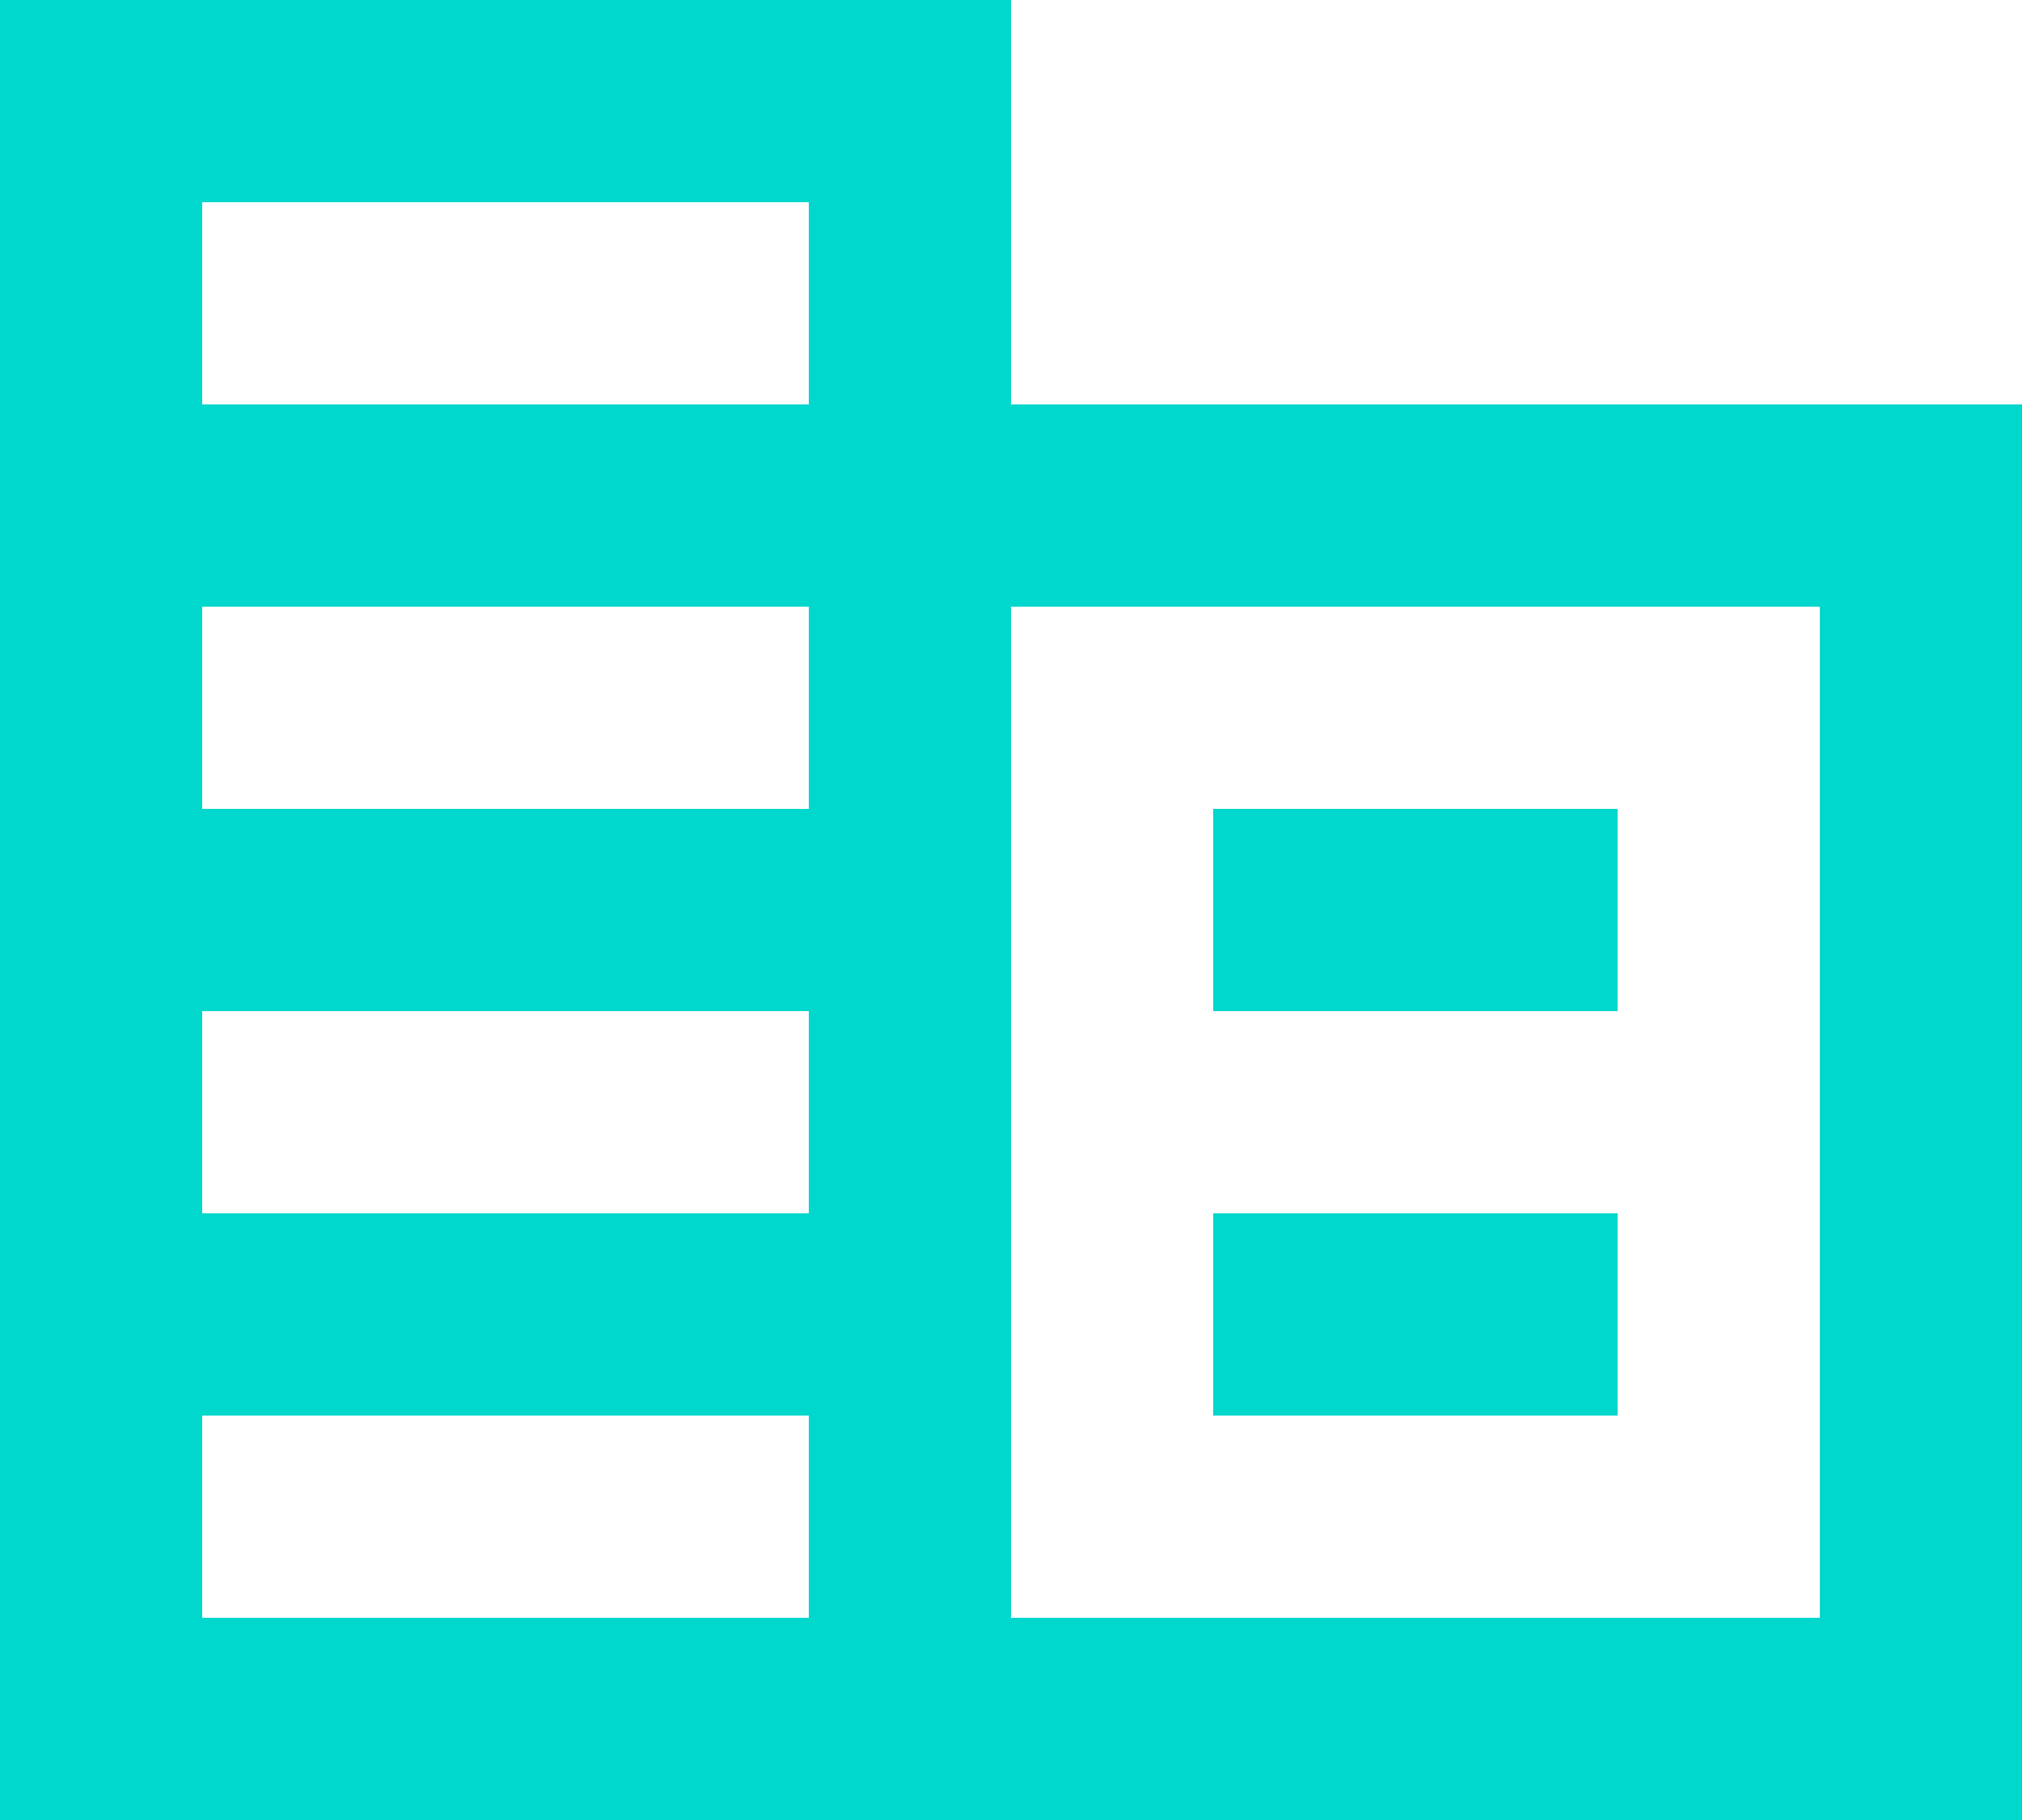 <svg width="110" height="99" viewBox="0 0 110 99" fill="none" xmlns="http://www.w3.org/2000/svg">
<path d="M0 99V0H55V22H110V99H0ZM11 88H44V77H11V88ZM11 66H44V55H11V66ZM11 44H44V33H11V44ZM11 22H44V11H11V22ZM55 88H99V33H55V88ZM66 55V44H88V55H66ZM66 77V66H88V77H66Z" fill="#00D7CD"/>
</svg>
